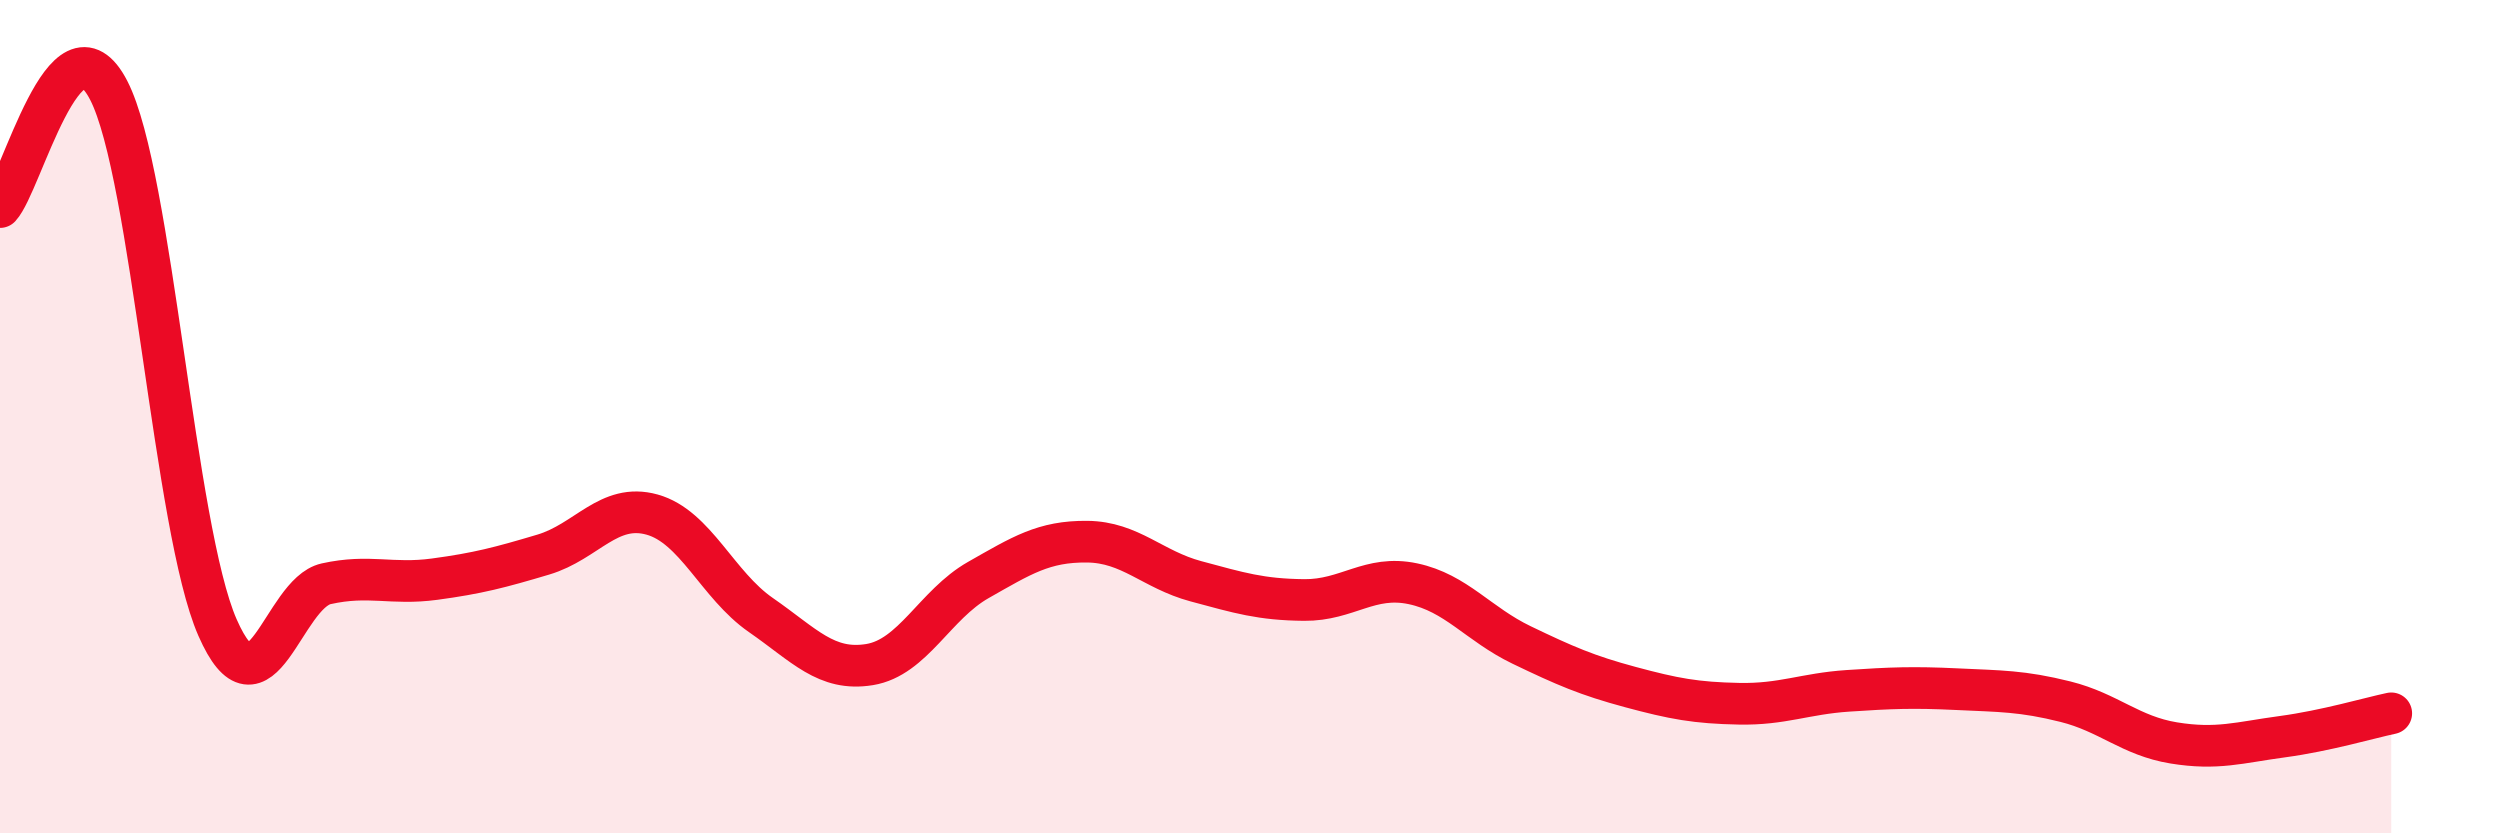 
    <svg width="60" height="20" viewBox="0 0 60 20" xmlns="http://www.w3.org/2000/svg">
      <path
        d="M 0,4.97 C 0.52,4.41 1.57,0.15 2.61,2.17 C 3.65,4.19 4.18,12.69 5.22,15.06 C 6.26,17.43 6.79,14.24 7.83,14.01 C 8.87,13.78 9.39,14.04 10.43,13.9 C 11.47,13.76 12,13.62 13.04,13.31 C 14.08,13 14.61,12.06 15.65,12.35 C 16.69,12.64 17.22,14.04 18.26,14.76 C 19.3,15.48 19.83,16.12 20.87,15.95 C 21.91,15.78 22.44,14.51 23.48,13.92 C 24.52,13.33 25.05,12.99 26.09,13 C 27.13,13.01 27.66,13.67 28.7,13.95 C 29.74,14.23 30.26,14.39 31.3,14.4 C 32.34,14.41 32.87,13.79 33.91,14.01 C 34.95,14.23 35.48,14.98 36.52,15.48 C 37.56,15.98 38.09,16.21 39.13,16.49 C 40.17,16.77 40.7,16.87 41.74,16.89 C 42.78,16.91 43.31,16.65 44.35,16.58 C 45.39,16.51 45.92,16.49 46.96,16.54 C 48,16.59 48.53,16.58 49.57,16.84 C 50.61,17.1 51.13,17.66 52.17,17.83 C 53.21,18 53.74,17.82 54.78,17.68 C 55.82,17.54 56.87,17.23 57.39,17.12L57.39 20L0 20Z"
        fill="#EB0A25"
        opacity="0.1"
        stroke-linecap="round"
        stroke-linejoin="round"
      />
      <path
        d="M 0,4.97 C 0.52,4.41 1.57,0.15 2.61,2.17 C 3.65,4.19 4.18,12.69 5.22,15.06 C 6.26,17.43 6.79,14.24 7.83,14.01 C 8.87,13.78 9.39,14.04 10.43,13.9 C 11.47,13.76 12,13.62 13.04,13.31 C 14.08,13 14.61,12.06 15.65,12.35 C 16.69,12.64 17.22,14.04 18.26,14.76 C 19.3,15.48 19.83,16.12 20.87,15.95 C 21.91,15.78 22.44,14.51 23.48,13.92 C 24.52,13.33 25.05,12.99 26.09,13 C 27.13,13.01 27.66,13.67 28.7,13.95 C 29.74,14.23 30.26,14.39 31.3,14.4 C 32.34,14.41 32.87,13.79 33.91,14.01 C 34.95,14.23 35.48,14.98 36.52,15.48 C 37.56,15.98 38.09,16.21 39.13,16.49 C 40.17,16.77 40.7,16.87 41.74,16.89 C 42.78,16.91 43.31,16.65 44.35,16.58 C 45.39,16.51 45.92,16.49 46.96,16.54 C 48,16.59 48.53,16.58 49.57,16.84 C 50.61,17.1 51.13,17.66 52.17,17.83 C 53.21,18 53.74,17.82 54.78,17.68 C 55.82,17.54 56.87,17.23 57.39,17.12"
        stroke="#EB0A25"
        stroke-width="1"
        fill="none"
        stroke-linecap="round"
        stroke-linejoin="round"
      />
    </svg>
  